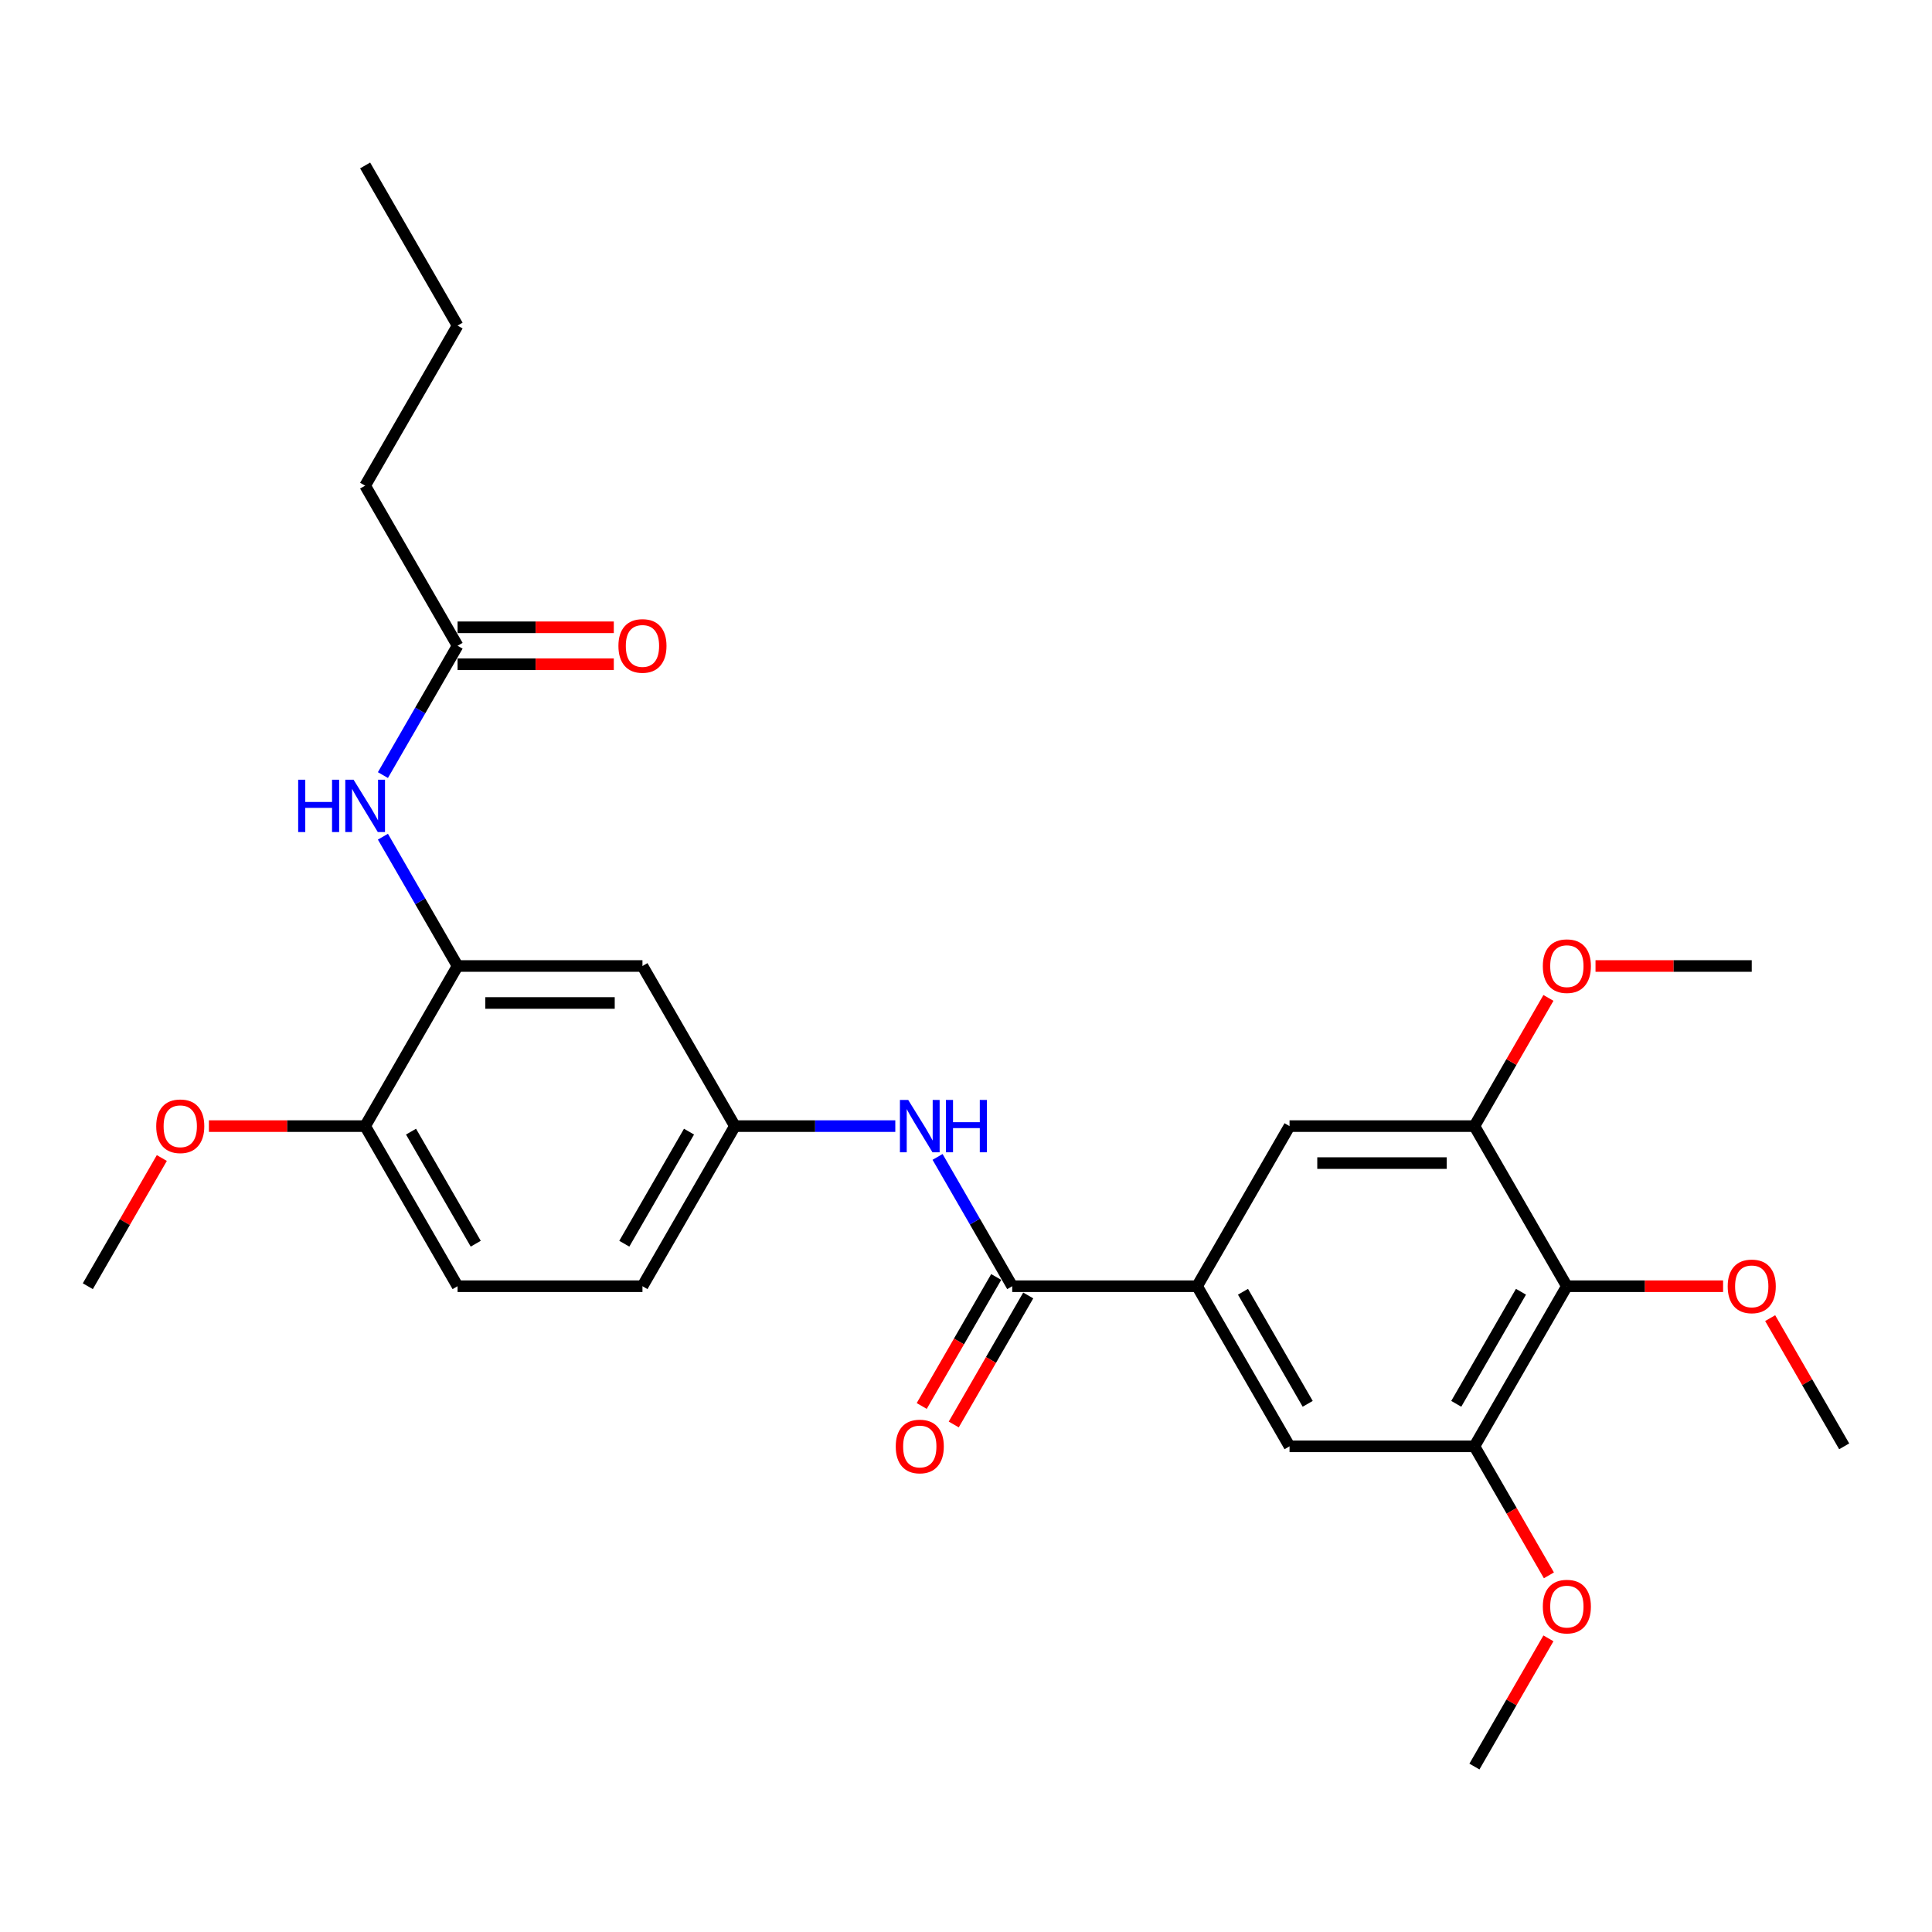 <?xml version='1.0' encoding='iso-8859-1'?>
<svg version='1.1' baseProfile='full'
              xmlns='http://www.w3.org/2000/svg'
                      xmlns:rdkit='http://www.rdkit.org/xml'
                      xmlns:xlink='http://www.w3.org/1999/xlink'
                  xml:space='preserve'
width='1000px' height='1000px' viewBox='0 0 1000 1000'>
<!-- END OF HEADER -->
<rect style='opacity:1.0;fill:#FFFFFF;stroke:none' width='1000' height='1000' x='0' y='0'> </rect>
<path class='bond-0' d='M 523.923,665.746 L 619.617,665.746' style='fill:none;fill-rule:evenodd;stroke:#000000;stroke-width:6px;stroke-linecap:butt;stroke-linejoin:miter;stroke-opacity:1' />
<path class='bond-5' d='M 523.923,665.746 L 504.602,632.281' style='fill:none;fill-rule:evenodd;stroke:#000000;stroke-width:6px;stroke-linecap:butt;stroke-linejoin:miter;stroke-opacity:1' />
<path class='bond-5' d='M 504.602,632.281 L 485.281,598.816' style='fill:none;fill-rule:evenodd;stroke:#0000FF;stroke-width:6px;stroke-linecap:butt;stroke-linejoin:miter;stroke-opacity:1' />
<path class='bond-13' d='M 515.636,660.962 L 496.359,694.351' style='fill:none;fill-rule:evenodd;stroke:#000000;stroke-width:6px;stroke-linecap:butt;stroke-linejoin:miter;stroke-opacity:1' />
<path class='bond-13' d='M 496.359,694.351 L 477.082,727.739' style='fill:none;fill-rule:evenodd;stroke:#FF0000;stroke-width:6px;stroke-linecap:butt;stroke-linejoin:miter;stroke-opacity:1' />
<path class='bond-13' d='M 532.211,670.531 L 512.934,703.92' style='fill:none;fill-rule:evenodd;stroke:#000000;stroke-width:6px;stroke-linecap:butt;stroke-linejoin:miter;stroke-opacity:1' />
<path class='bond-13' d='M 512.934,703.92 L 493.657,737.309' style='fill:none;fill-rule:evenodd;stroke:#FF0000;stroke-width:6px;stroke-linecap:butt;stroke-linejoin:miter;stroke-opacity:1' />
<path class='bond-7' d='M 619.617,665.746 L 667.464,582.873' style='fill:none;fill-rule:evenodd;stroke:#000000;stroke-width:6px;stroke-linecap:butt;stroke-linejoin:miter;stroke-opacity:1' />
<path class='bond-8' d='M 619.617,665.746 L 667.464,748.62' style='fill:none;fill-rule:evenodd;stroke:#000000;stroke-width:6px;stroke-linecap:butt;stroke-linejoin:miter;stroke-opacity:1' />
<path class='bond-8' d='M 643.369,668.608 L 676.862,726.619' style='fill:none;fill-rule:evenodd;stroke:#000000;stroke-width:6px;stroke-linecap:butt;stroke-linejoin:miter;stroke-opacity:1' />
<path class='bond-1' d='M 811.005,665.746 L 763.158,748.62' style='fill:none;fill-rule:evenodd;stroke:#000000;stroke-width:6px;stroke-linecap:butt;stroke-linejoin:miter;stroke-opacity:1' />
<path class='bond-1' d='M 787.253,668.608 L 753.76,726.619' style='fill:none;fill-rule:evenodd;stroke:#000000;stroke-width:6px;stroke-linecap:butt;stroke-linejoin:miter;stroke-opacity:1' />
<path class='bond-16' d='M 811.005,665.746 L 851.435,665.746' style='fill:none;fill-rule:evenodd;stroke:#000000;stroke-width:6px;stroke-linecap:butt;stroke-linejoin:miter;stroke-opacity:1' />
<path class='bond-16' d='M 851.435,665.746 L 891.866,665.746' style='fill:none;fill-rule:evenodd;stroke:#FF0000;stroke-width:6px;stroke-linecap:butt;stroke-linejoin:miter;stroke-opacity:1' />
<path class='bond-28' d='M 811.005,665.746 L 763.158,582.873' style='fill:none;fill-rule:evenodd;stroke:#000000;stroke-width:6px;stroke-linecap:butt;stroke-linejoin:miter;stroke-opacity:1' />
<path class='bond-2' d='M 236.842,500 L 332.536,500' style='fill:none;fill-rule:evenodd;stroke:#000000;stroke-width:6px;stroke-linecap:butt;stroke-linejoin:miter;stroke-opacity:1' />
<path class='bond-2' d='M 251.196,519.139 L 318.182,519.139' style='fill:none;fill-rule:evenodd;stroke:#000000;stroke-width:6px;stroke-linecap:butt;stroke-linejoin:miter;stroke-opacity:1' />
<path class='bond-6' d='M 236.842,500 L 217.521,466.535' style='fill:none;fill-rule:evenodd;stroke:#000000;stroke-width:6px;stroke-linecap:butt;stroke-linejoin:miter;stroke-opacity:1' />
<path class='bond-6' d='M 217.521,466.535 L 198.2,433.069' style='fill:none;fill-rule:evenodd;stroke:#0000FF;stroke-width:6px;stroke-linecap:butt;stroke-linejoin:miter;stroke-opacity:1' />
<path class='bond-29' d='M 236.842,500 L 188.995,582.873' style='fill:none;fill-rule:evenodd;stroke:#000000;stroke-width:6px;stroke-linecap:butt;stroke-linejoin:miter;stroke-opacity:1' />
<path class='bond-3' d='M 763.158,582.873 L 667.464,582.873' style='fill:none;fill-rule:evenodd;stroke:#000000;stroke-width:6px;stroke-linecap:butt;stroke-linejoin:miter;stroke-opacity:1' />
<path class='bond-3' d='M 748.804,602.012 L 681.818,602.012' style='fill:none;fill-rule:evenodd;stroke:#000000;stroke-width:6px;stroke-linecap:butt;stroke-linejoin:miter;stroke-opacity:1' />
<path class='bond-18' d='M 763.158,582.873 L 782.313,549.695' style='fill:none;fill-rule:evenodd;stroke:#000000;stroke-width:6px;stroke-linecap:butt;stroke-linejoin:miter;stroke-opacity:1' />
<path class='bond-18' d='M 782.313,549.695 L 801.469,516.517' style='fill:none;fill-rule:evenodd;stroke:#FF0000;stroke-width:6px;stroke-linecap:butt;stroke-linejoin:miter;stroke-opacity:1' />
<path class='bond-4' d='M 763.158,748.62 L 667.464,748.62' style='fill:none;fill-rule:evenodd;stroke:#000000;stroke-width:6px;stroke-linecap:butt;stroke-linejoin:miter;stroke-opacity:1' />
<path class='bond-19' d='M 763.158,748.62 L 782.435,782.009' style='fill:none;fill-rule:evenodd;stroke:#000000;stroke-width:6px;stroke-linecap:butt;stroke-linejoin:miter;stroke-opacity:1' />
<path class='bond-19' d='M 782.435,782.009 L 801.712,815.397' style='fill:none;fill-rule:evenodd;stroke:#FF0000;stroke-width:6px;stroke-linecap:butt;stroke-linejoin:miter;stroke-opacity:1' />
<path class='bond-11' d='M 463.407,582.873 L 421.895,582.873' style='fill:none;fill-rule:evenodd;stroke:#0000FF;stroke-width:6px;stroke-linecap:butt;stroke-linejoin:miter;stroke-opacity:1' />
<path class='bond-11' d='M 421.895,582.873 L 380.383,582.873' style='fill:none;fill-rule:evenodd;stroke:#000000;stroke-width:6px;stroke-linecap:butt;stroke-linejoin:miter;stroke-opacity:1' />
<path class='bond-10' d='M 198.2,401.184 L 217.521,367.719' style='fill:none;fill-rule:evenodd;stroke:#0000FF;stroke-width:6px;stroke-linecap:butt;stroke-linejoin:miter;stroke-opacity:1' />
<path class='bond-10' d='M 217.521,367.719 L 236.842,334.254' style='fill:none;fill-rule:evenodd;stroke:#000000;stroke-width:6px;stroke-linecap:butt;stroke-linejoin:miter;stroke-opacity:1' />
<path class='bond-9' d='M 332.536,500 L 380.383,582.873' style='fill:none;fill-rule:evenodd;stroke:#000000;stroke-width:6px;stroke-linecap:butt;stroke-linejoin:miter;stroke-opacity:1' />
<path class='bond-14' d='M 236.842,343.823 L 277.273,343.823' style='fill:none;fill-rule:evenodd;stroke:#000000;stroke-width:6px;stroke-linecap:butt;stroke-linejoin:miter;stroke-opacity:1' />
<path class='bond-14' d='M 277.273,343.823 L 317.703,343.823' style='fill:none;fill-rule:evenodd;stroke:#FF0000;stroke-width:6px;stroke-linecap:butt;stroke-linejoin:miter;stroke-opacity:1' />
<path class='bond-14' d='M 236.842,324.684 L 277.273,324.684' style='fill:none;fill-rule:evenodd;stroke:#000000;stroke-width:6px;stroke-linecap:butt;stroke-linejoin:miter;stroke-opacity:1' />
<path class='bond-14' d='M 277.273,324.684 L 317.703,324.684' style='fill:none;fill-rule:evenodd;stroke:#FF0000;stroke-width:6px;stroke-linecap:butt;stroke-linejoin:miter;stroke-opacity:1' />
<path class='bond-21' d='M 236.842,334.254 L 188.995,251.38' style='fill:none;fill-rule:evenodd;stroke:#000000;stroke-width:6px;stroke-linecap:butt;stroke-linejoin:miter;stroke-opacity:1' />
<path class='bond-17' d='M 380.383,582.873 L 332.536,665.746' style='fill:none;fill-rule:evenodd;stroke:#000000;stroke-width:6px;stroke-linecap:butt;stroke-linejoin:miter;stroke-opacity:1' />
<path class='bond-17' d='M 356.631,585.735 L 323.138,643.746' style='fill:none;fill-rule:evenodd;stroke:#000000;stroke-width:6px;stroke-linecap:butt;stroke-linejoin:miter;stroke-opacity:1' />
<path class='bond-12' d='M 188.995,582.873 L 236.842,665.746' style='fill:none;fill-rule:evenodd;stroke:#000000;stroke-width:6px;stroke-linecap:butt;stroke-linejoin:miter;stroke-opacity:1' />
<path class='bond-12' d='M 212.747,585.735 L 246.24,643.746' style='fill:none;fill-rule:evenodd;stroke:#000000;stroke-width:6px;stroke-linecap:butt;stroke-linejoin:miter;stroke-opacity:1' />
<path class='bond-20' d='M 188.995,582.873 L 148.565,582.873' style='fill:none;fill-rule:evenodd;stroke:#000000;stroke-width:6px;stroke-linecap:butt;stroke-linejoin:miter;stroke-opacity:1' />
<path class='bond-20' d='M 148.565,582.873 L 108.134,582.873' style='fill:none;fill-rule:evenodd;stroke:#FF0000;stroke-width:6px;stroke-linecap:butt;stroke-linejoin:miter;stroke-opacity:1' />
<path class='bond-15' d='M 236.842,665.746 L 332.536,665.746' style='fill:none;fill-rule:evenodd;stroke:#000000;stroke-width:6px;stroke-linecap:butt;stroke-linejoin:miter;stroke-opacity:1' />
<path class='bond-22' d='M 916.235,682.263 L 935.39,715.441' style='fill:none;fill-rule:evenodd;stroke:#FF0000;stroke-width:6px;stroke-linecap:butt;stroke-linejoin:miter;stroke-opacity:1' />
<path class='bond-22' d='M 935.39,715.441 L 954.545,748.62' style='fill:none;fill-rule:evenodd;stroke:#000000;stroke-width:6px;stroke-linecap:butt;stroke-linejoin:miter;stroke-opacity:1' />
<path class='bond-23' d='M 825.837,500 L 866.268,500' style='fill:none;fill-rule:evenodd;stroke:#FF0000;stroke-width:6px;stroke-linecap:butt;stroke-linejoin:miter;stroke-opacity:1' />
<path class='bond-23' d='M 866.268,500 L 906.699,500' style='fill:none;fill-rule:evenodd;stroke:#000000;stroke-width:6px;stroke-linecap:butt;stroke-linejoin:miter;stroke-opacity:1' />
<path class='bond-24' d='M 801.469,848.01 L 782.313,881.188' style='fill:none;fill-rule:evenodd;stroke:#FF0000;stroke-width:6px;stroke-linecap:butt;stroke-linejoin:miter;stroke-opacity:1' />
<path class='bond-24' d='M 782.313,881.188 L 763.158,914.366' style='fill:none;fill-rule:evenodd;stroke:#000000;stroke-width:6px;stroke-linecap:butt;stroke-linejoin:miter;stroke-opacity:1' />
<path class='bond-25' d='M 83.766,599.39 L 64.61,632.568' style='fill:none;fill-rule:evenodd;stroke:#FF0000;stroke-width:6px;stroke-linecap:butt;stroke-linejoin:miter;stroke-opacity:1' />
<path class='bond-25' d='M 64.61,632.568 L 45.455,665.746' style='fill:none;fill-rule:evenodd;stroke:#000000;stroke-width:6px;stroke-linecap:butt;stroke-linejoin:miter;stroke-opacity:1' />
<path class='bond-26' d='M 188.995,251.38 L 236.842,168.507' style='fill:none;fill-rule:evenodd;stroke:#000000;stroke-width:6px;stroke-linecap:butt;stroke-linejoin:miter;stroke-opacity:1' />
<path class='bond-27' d='M 236.842,168.507 L 188.995,85.634' style='fill:none;fill-rule:evenodd;stroke:#000000;stroke-width:6px;stroke-linecap:butt;stroke-linejoin:miter;stroke-opacity:1' />
<path  class='atom-6' d='M 470.086 569.323
L 478.967 583.677
Q 479.847 585.093, 481.263 587.658
Q 482.679 590.223, 482.756 590.376
L 482.756 569.323
L 486.354 569.323
L 486.354 596.423
L 482.641 596.423
L 473.11 580.73
Q 472 578.892, 470.813 576.787
Q 469.665 574.682, 469.321 574.031
L 469.321 596.423
L 465.799 596.423
L 465.799 569.323
L 470.086 569.323
' fill='#0000FF'/>
<path  class='atom-6' d='M 489.608 569.323
L 493.282 569.323
L 493.282 580.845
L 507.139 580.845
L 507.139 569.323
L 510.813 569.323
L 510.813 596.423
L 507.139 596.423
L 507.139 583.907
L 493.282 583.907
L 493.282 596.423
L 489.608 596.423
L 489.608 569.323
' fill='#0000FF'/>
<path  class='atom-7' d='M 154.335 403.577
L 158.01 403.577
L 158.01 415.098
L 171.866 415.098
L 171.866 403.577
L 175.541 403.577
L 175.541 430.677
L 171.866 430.677
L 171.866 418.16
L 158.01 418.16
L 158.01 430.677
L 154.335 430.677
L 154.335 403.577
' fill='#0000FF'/>
<path  class='atom-7' d='M 183.005 403.577
L 191.885 417.931
Q 192.766 419.347, 194.182 421.911
Q 195.598 424.476, 195.675 424.629
L 195.675 403.577
L 199.273 403.577
L 199.273 430.677
L 195.56 430.677
L 186.029 414.983
Q 184.919 413.146, 183.732 411.041
Q 182.584 408.935, 182.239 408.285
L 182.239 430.677
L 178.718 430.677
L 178.718 403.577
L 183.005 403.577
' fill='#0000FF'/>
<path  class='atom-14' d='M 463.636 748.696
Q 463.636 742.189, 466.852 738.553
Q 470.067 734.916, 476.077 734.916
Q 482.086 734.916, 485.301 738.553
Q 488.517 742.189, 488.517 748.696
Q 488.517 755.28, 485.263 759.031
Q 482.01 762.744, 476.077 762.744
Q 470.105 762.744, 466.852 759.031
Q 463.636 755.318, 463.636 748.696
M 476.077 759.682
Q 480.211 759.682, 482.431 756.926
Q 484.689 754.132, 484.689 748.696
Q 484.689 743.376, 482.431 740.696
Q 480.211 737.979, 476.077 737.979
Q 471.943 737.979, 469.684 740.658
Q 467.464 743.337, 467.464 748.696
Q 467.464 754.17, 469.684 756.926
Q 471.943 759.682, 476.077 759.682
' fill='#FF0000'/>
<path  class='atom-15' d='M 320.096 334.33
Q 320.096 327.823, 323.311 324.187
Q 326.526 320.55, 332.536 320.55
Q 338.545 320.55, 341.761 324.187
Q 344.976 327.823, 344.976 334.33
Q 344.976 340.914, 341.722 344.665
Q 338.469 348.378, 332.536 348.378
Q 326.565 348.378, 323.311 344.665
Q 320.096 340.952, 320.096 334.33
M 332.536 345.316
Q 336.67 345.316, 338.89 342.56
Q 341.148 339.765, 341.148 334.33
Q 341.148 329.009, 338.89 326.33
Q 336.67 323.612, 332.536 323.612
Q 328.402 323.612, 326.144 326.292
Q 323.923 328.971, 323.923 334.33
Q 323.923 339.804, 326.144 342.56
Q 328.402 345.316, 332.536 345.316
' fill='#FF0000'/>
<path  class='atom-17' d='M 894.258 665.823
Q 894.258 659.316, 897.474 655.68
Q 900.689 652.043, 906.699 652.043
Q 912.708 652.043, 915.923 655.68
Q 919.139 659.316, 919.139 665.823
Q 919.139 672.407, 915.885 676.158
Q 912.632 679.871, 906.699 679.871
Q 900.727 679.871, 897.474 676.158
Q 894.258 672.445, 894.258 665.823
M 906.699 676.809
Q 910.833 676.809, 913.053 674.053
Q 915.311 671.258, 915.311 665.823
Q 915.311 660.502, 913.053 657.823
Q 910.833 655.105, 906.699 655.105
Q 902.565 655.105, 900.306 657.785
Q 898.086 660.464, 898.086 665.823
Q 898.086 671.297, 900.306 674.053
Q 902.565 676.809, 906.699 676.809
' fill='#FF0000'/>
<path  class='atom-19' d='M 798.565 500.077
Q 798.565 493.569, 801.78 489.933
Q 804.995 486.297, 811.005 486.297
Q 817.014 486.297, 820.23 489.933
Q 823.445 493.569, 823.445 500.077
Q 823.445 506.66, 820.191 510.411
Q 816.938 514.124, 811.005 514.124
Q 805.033 514.124, 801.78 510.411
Q 798.565 506.699, 798.565 500.077
M 811.005 511.062
Q 815.139 511.062, 817.359 508.306
Q 819.617 505.512, 819.617 500.077
Q 819.617 494.756, 817.359 492.077
Q 815.139 489.359, 811.005 489.359
Q 806.871 489.359, 804.612 492.038
Q 802.392 494.718, 802.392 500.077
Q 802.392 505.55, 804.612 508.306
Q 806.871 511.062, 811.005 511.062
' fill='#FF0000'/>
<path  class='atom-20' d='M 798.565 831.57
Q 798.565 825.062, 801.78 821.426
Q 804.995 817.79, 811.005 817.79
Q 817.014 817.79, 820.23 821.426
Q 823.445 825.062, 823.445 831.57
Q 823.445 838.153, 820.191 841.904
Q 816.938 845.617, 811.005 845.617
Q 805.033 845.617, 801.78 841.904
Q 798.565 838.192, 798.565 831.57
M 811.005 842.555
Q 815.139 842.555, 817.359 839.799
Q 819.617 837.005, 819.617 831.57
Q 819.617 826.249, 817.359 823.57
Q 815.139 820.852, 811.005 820.852
Q 806.871 820.852, 804.612 823.531
Q 802.392 826.211, 802.392 831.57
Q 802.392 837.043, 804.612 839.799
Q 806.871 842.555, 811.005 842.555
' fill='#FF0000'/>
<path  class='atom-21' d='M 80.861 582.95
Q 80.861 576.443, 84.077 572.806
Q 87.292 569.17, 93.301 569.17
Q 99.311 569.17, 102.526 572.806
Q 105.742 576.443, 105.742 582.95
Q 105.742 589.534, 102.488 593.285
Q 99.234 596.998, 93.301 596.998
Q 87.33 596.998, 84.077 593.285
Q 80.861 589.572, 80.861 582.95
M 93.301 593.935
Q 97.435 593.935, 99.656 591.179
Q 101.914 588.385, 101.914 582.95
Q 101.914 577.629, 99.656 574.95
Q 97.435 572.232, 93.301 572.232
Q 89.168 572.232, 86.909 574.912
Q 84.689 577.591, 84.689 582.95
Q 84.689 588.423, 86.909 591.179
Q 89.168 593.935, 93.301 593.935
' fill='#FF0000'/>
</svg>
